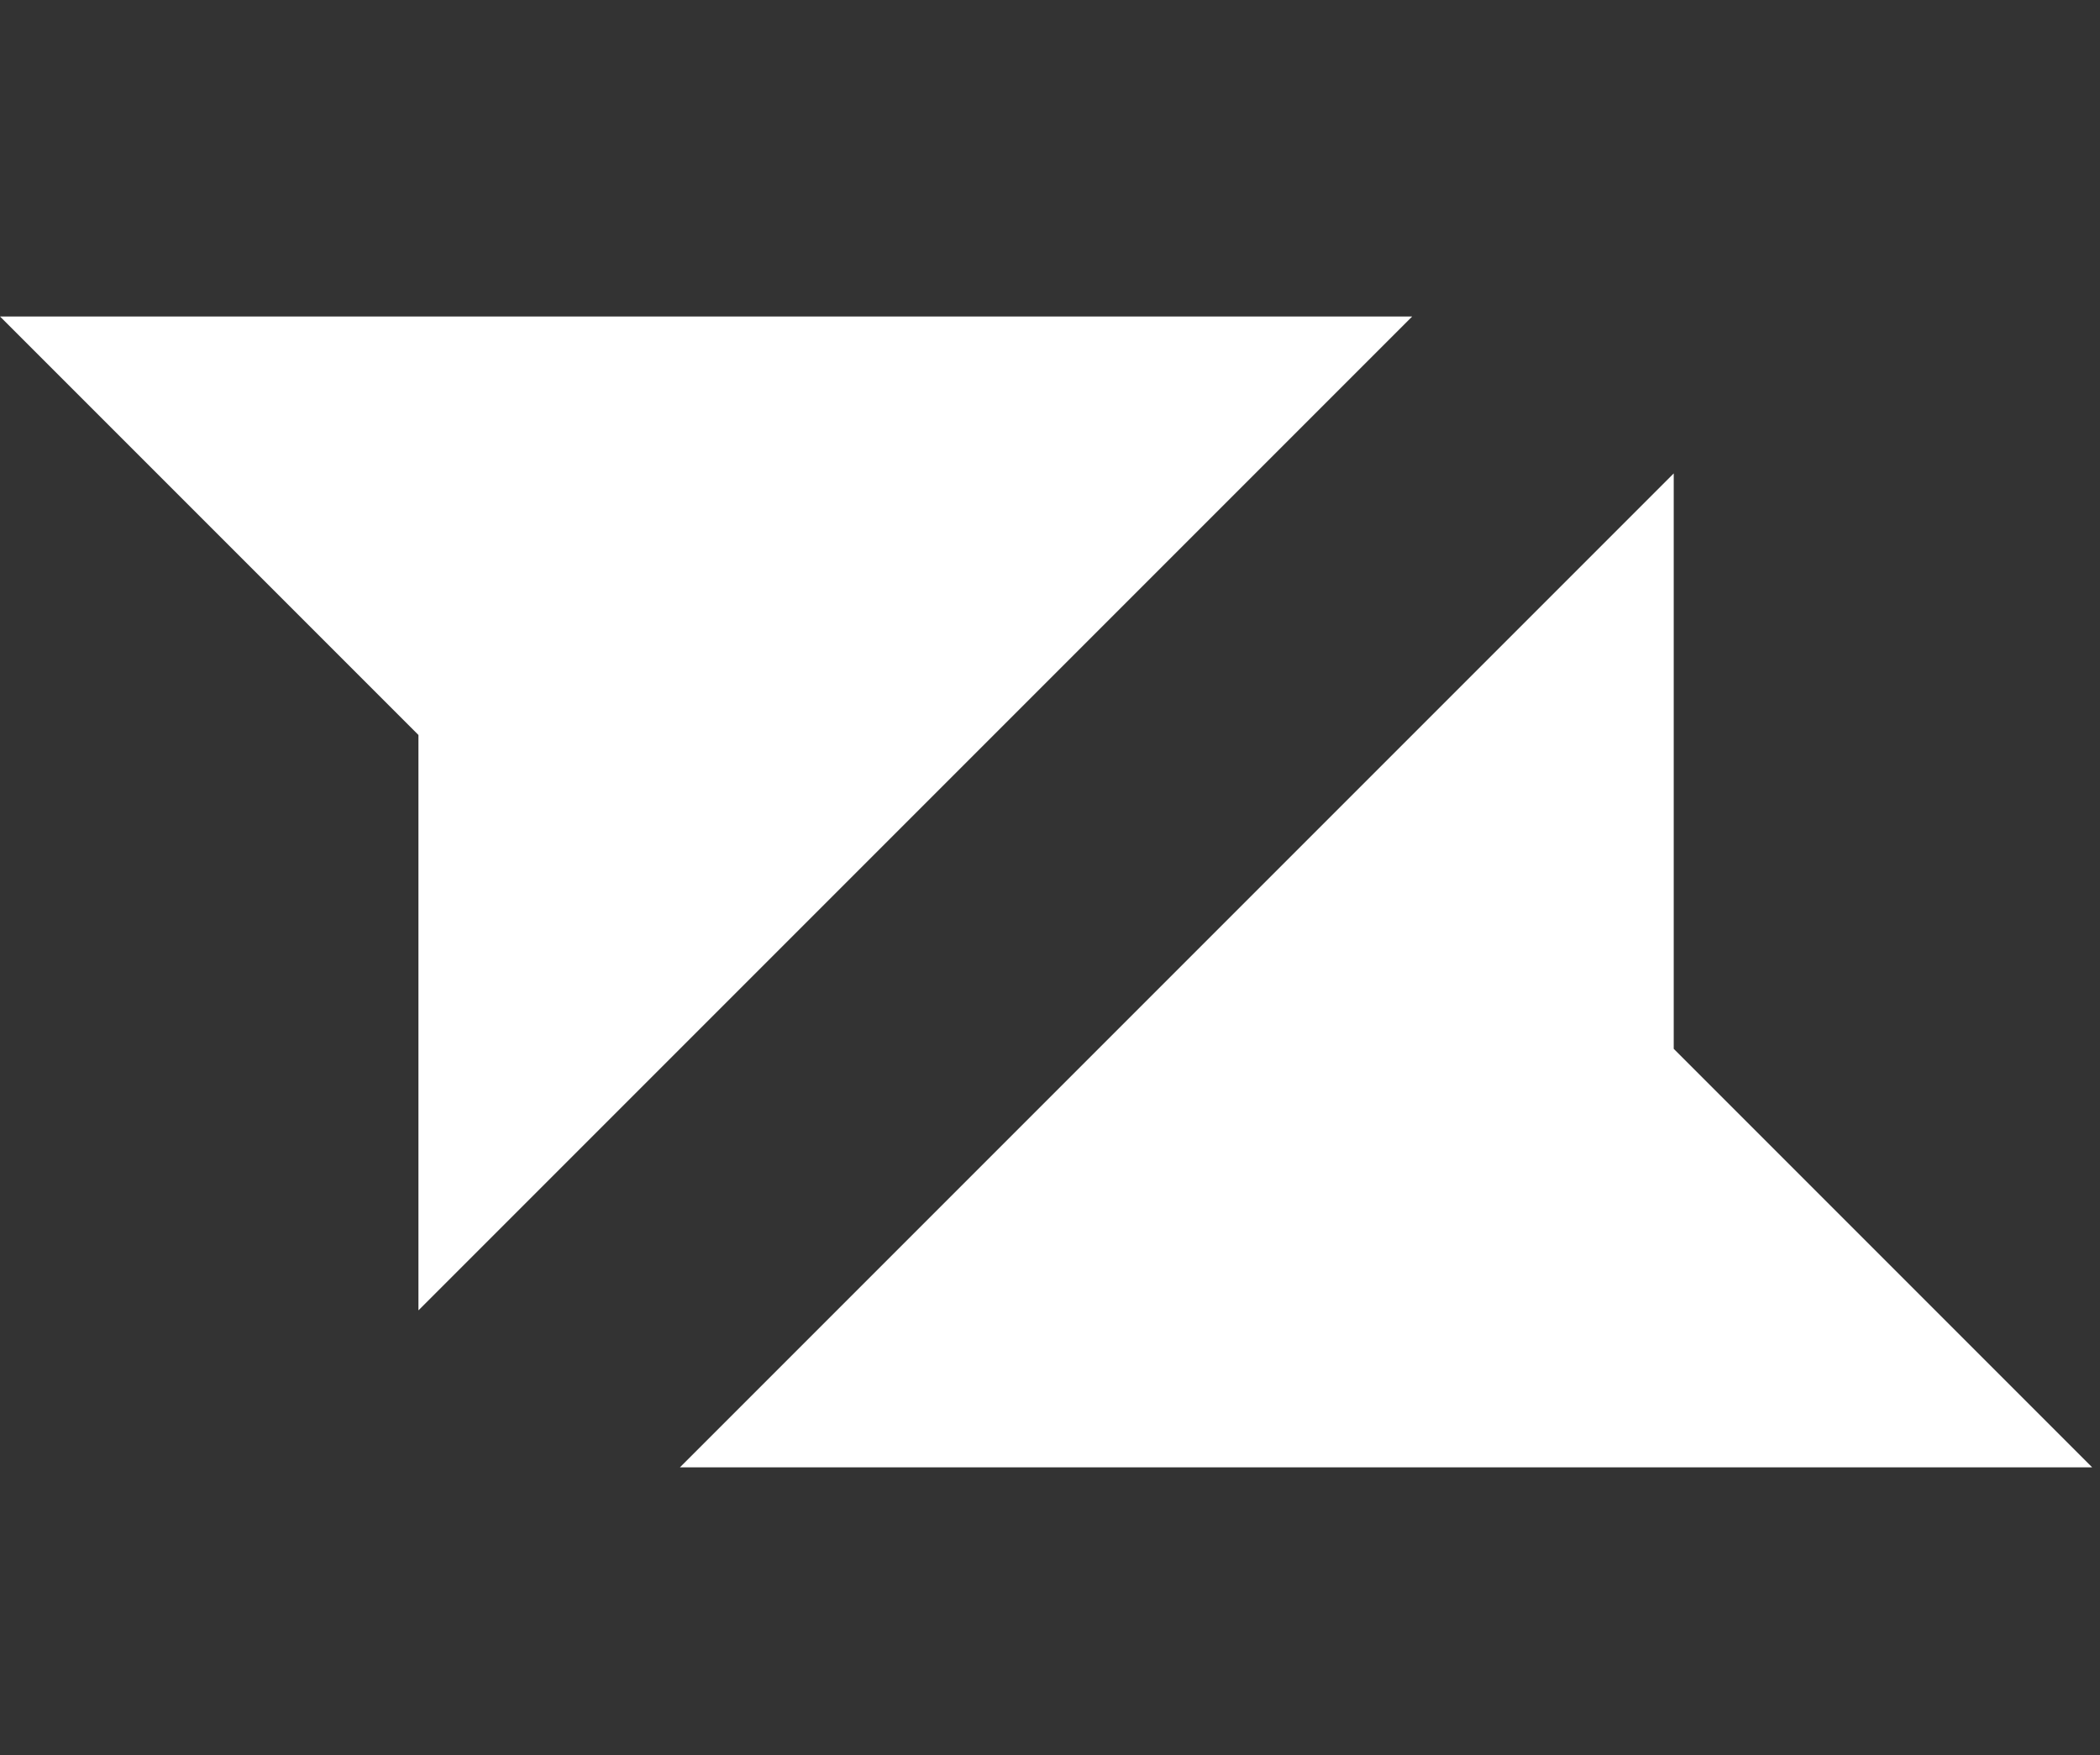 <svg width="73" height="61" viewBox="0 0 73 61" fill="none" xmlns="http://www.w3.org/2000/svg">
<rect x="0" y="0" width="73" height="61" fill="#333333" stroke="none"/>
<path fill-rule="evenodd" clip-rule="evenodd" d="M49.091 11H0L14.546 25.546V45.545L49.091 11Z" fill="white"/>
<path fill-rule="evenodd" clip-rule="evenodd" d="M23.636 51H72.727L58.182 36.454V16.454L23.636 51Z" fill="white"/>
</svg>
